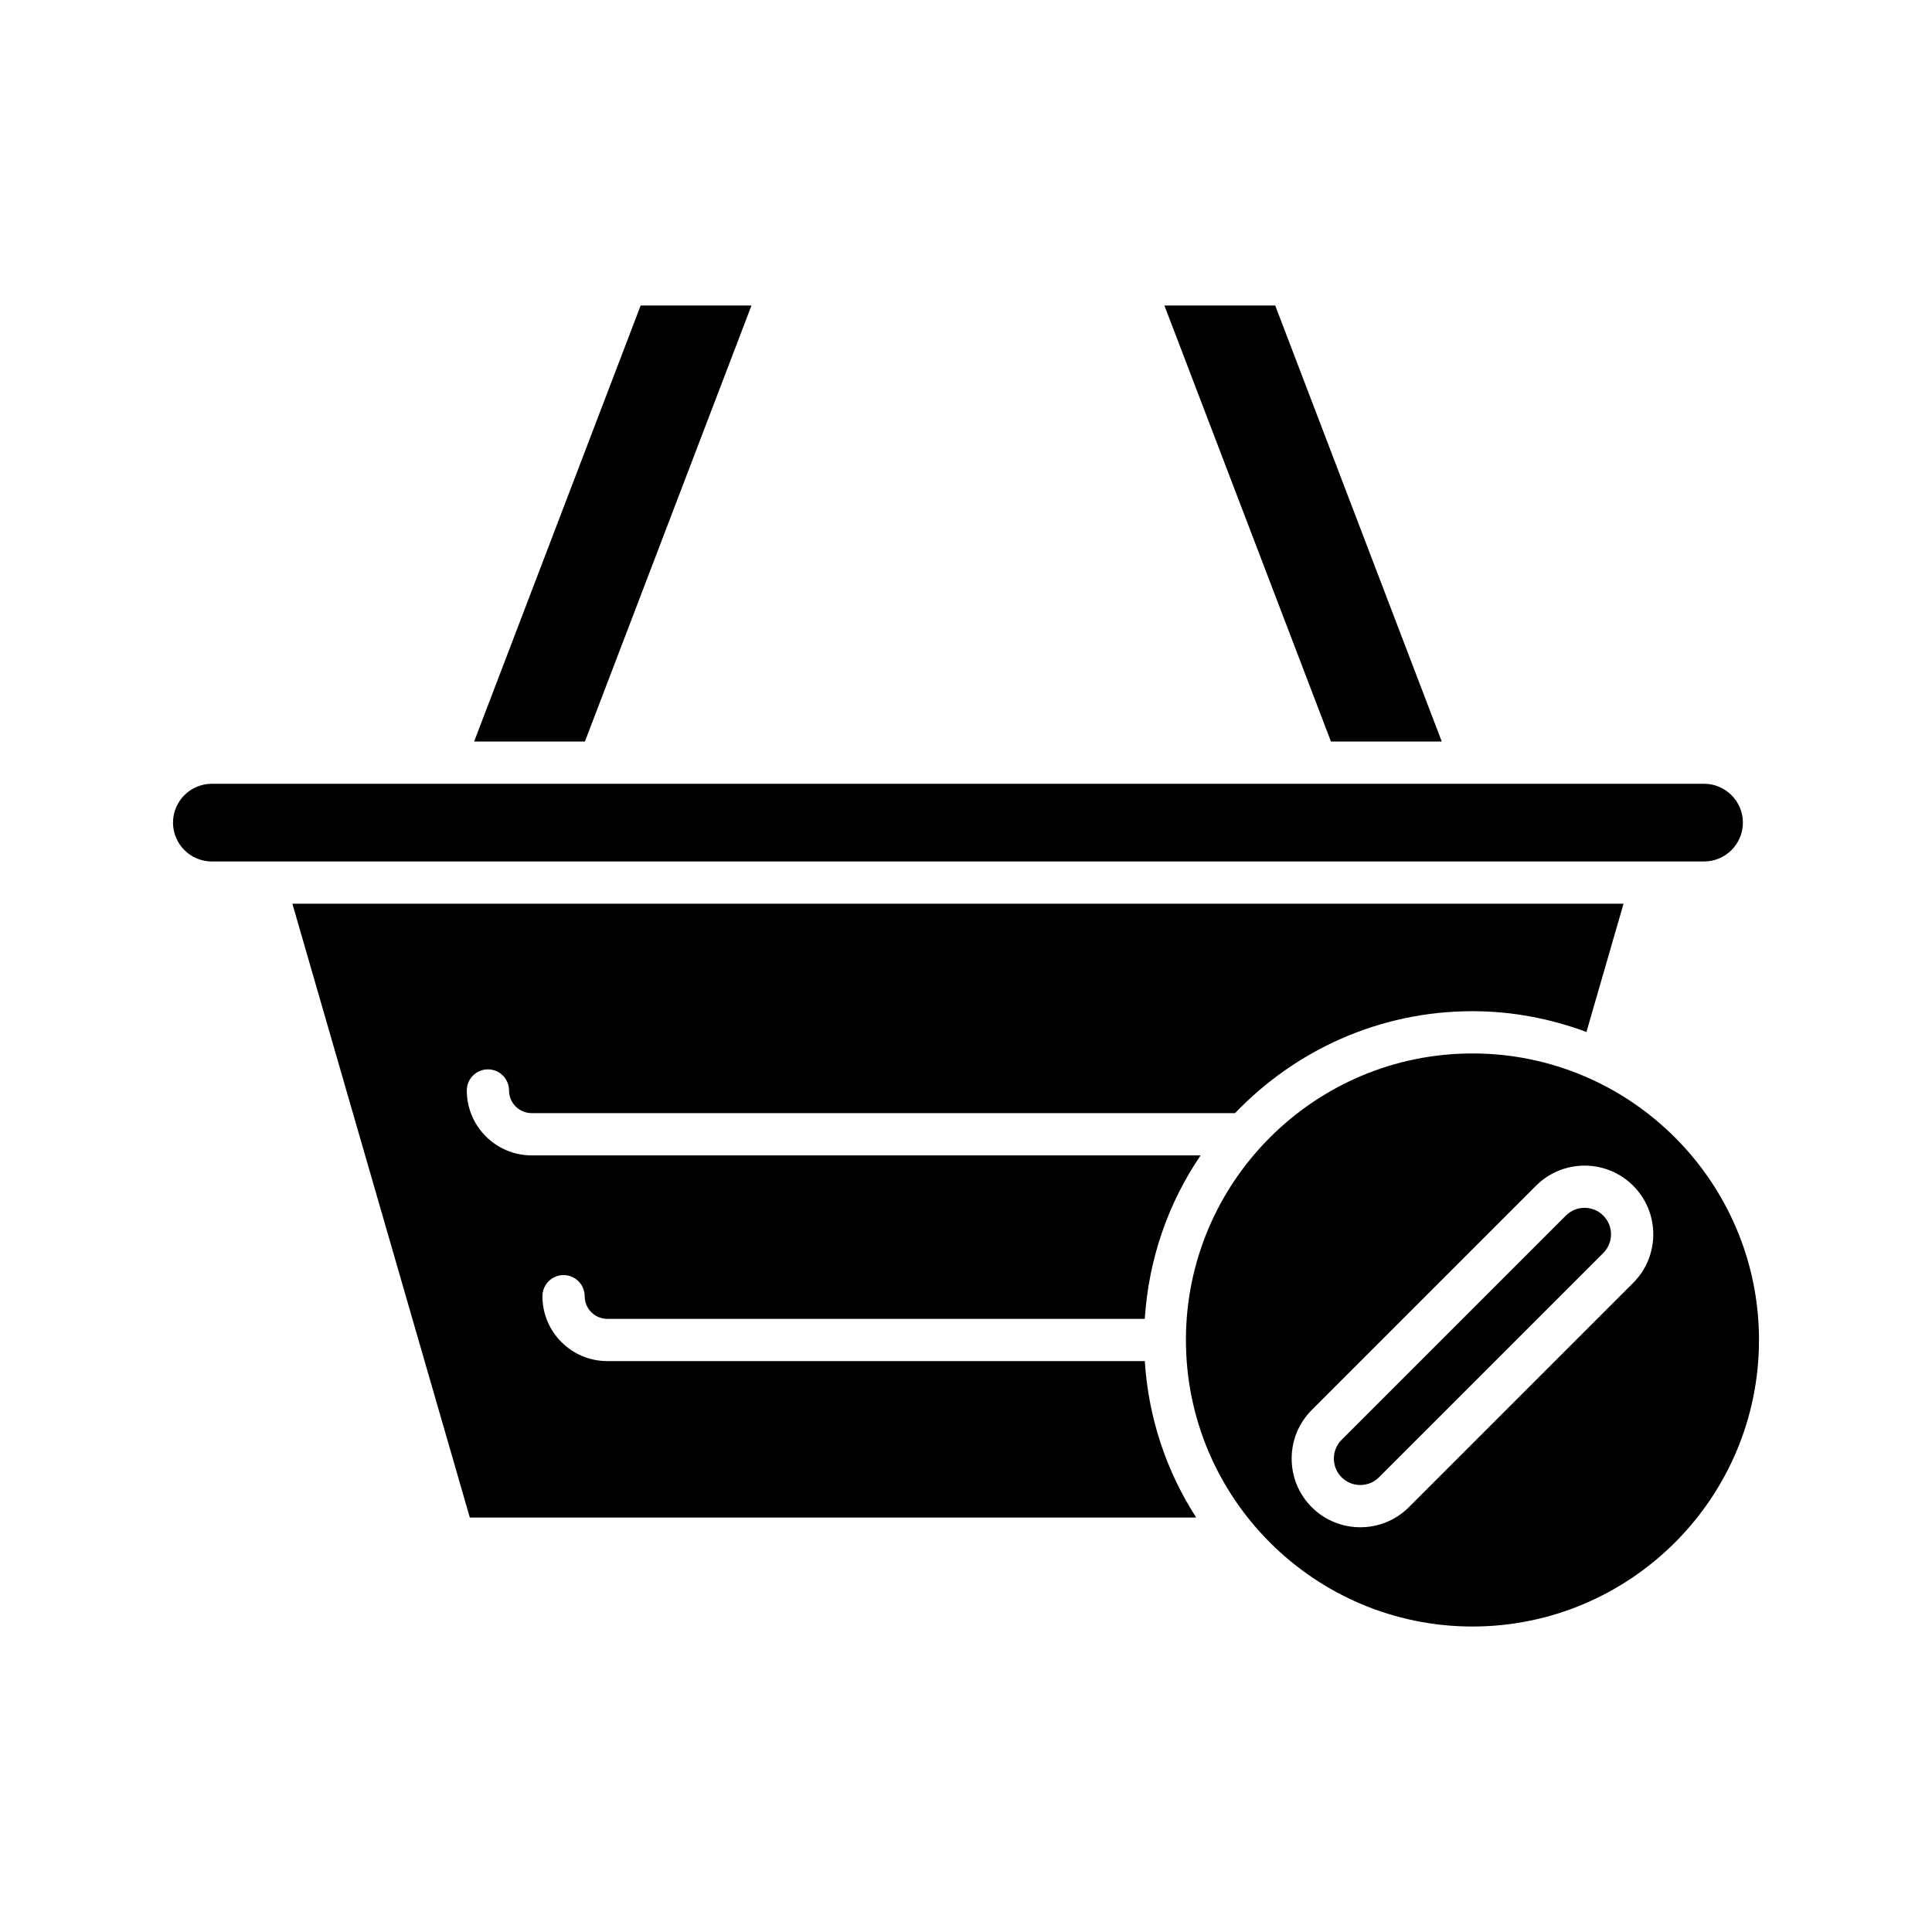 <?xml version="1.0" encoding="UTF-8"?>
<!-- Uploaded to: SVG Repo, www.svgrepo.com, Generator: SVG Repo Mixer Tools -->
<svg fill="#000000" width="800px" height="800px" version="1.1" viewBox="144 144 512 512" xmlns="http://www.w3.org/2000/svg">
 <g>
  <path d="m273.3 427.39c3.094 0 5.598 2.508 5.598 5.598 0 3.309 2.695 6 6.004 6h186.41c15.875-16.605 38.18-27.012 62.91-27.012 10.629 0 20.777 2.008 30.203 5.508l9.828-33.992h-352.77l47.023 162.67h192.5c-7.809-12.105-12.656-26.25-13.629-41.457h-142.43c-9.484 0-17.199-7.715-17.199-17.195 0-3.09 2.504-5.598 5.598-5.598s5.598 2.508 5.598 5.598c0 3.309 2.695 6 6.004 6h142.43c1.023-15.98 6.281-30.82 14.797-43.32h-177.27c-9.484 0-17.199-7.715-17.199-17.195 0-3.094 2.504-5.602 5.598-5.602z"/>
  <path d="m526.08 340.51-44.137-115.55h-29.367l44.141 115.55z"/>
  <path d="m299.01 340.51 44.145-115.55h-29.371l-44.137 115.55z"/>
  <path d="m200.15 372.3h395.44c5.676 0 10.293-4.621 10.293-10.297s-4.621-10.297-10.293-10.297h-61.355c-0.004 0-0.008 0.004-0.016 0.004-0.008 0-0.012-0.004-0.02-0.004h-231.31c-0.008 0-0.012 0.004-0.02 0.004-0.004 0-0.012-0.004-0.016-0.004h-41.137-0.012-61.555c-5.68 0-10.301 4.621-10.301 10.297s4.621 10.297 10.301 10.297z"/>
  <path d="m563.93 464.09c-1.793 0-3.59 0.684-4.957 2.051l-59.441 59.438c-2.727 2.734-2.727 7.18 0 9.918 2.734 2.727 7.184 2.731 9.918-0.004l59.438-59.438c2.734-2.734 2.734-7.18 0-9.914-1.367-1.367-3.164-2.051-4.957-2.051z"/>
  <path d="m610.15 499.11c0-41.871-34.062-75.934-75.934-75.934s-75.934 34.062-75.934 75.934c0 41.871 34.062 75.934 75.934 75.934 41.871-0.004 75.934-34.066 75.934-75.934zm-33.34-15.137-59.441 59.441c-3.547 3.551-8.211 5.324-12.875 5.324-4.664 0-9.324-1.773-12.875-5.324-7.09-7.098-7.09-18.648 0-25.742l59.441-59.441c7.098-7.102 18.652-7.102 25.75 0 7.102 7.098 7.102 18.645 0 25.742z"/>
 </g>
</svg>